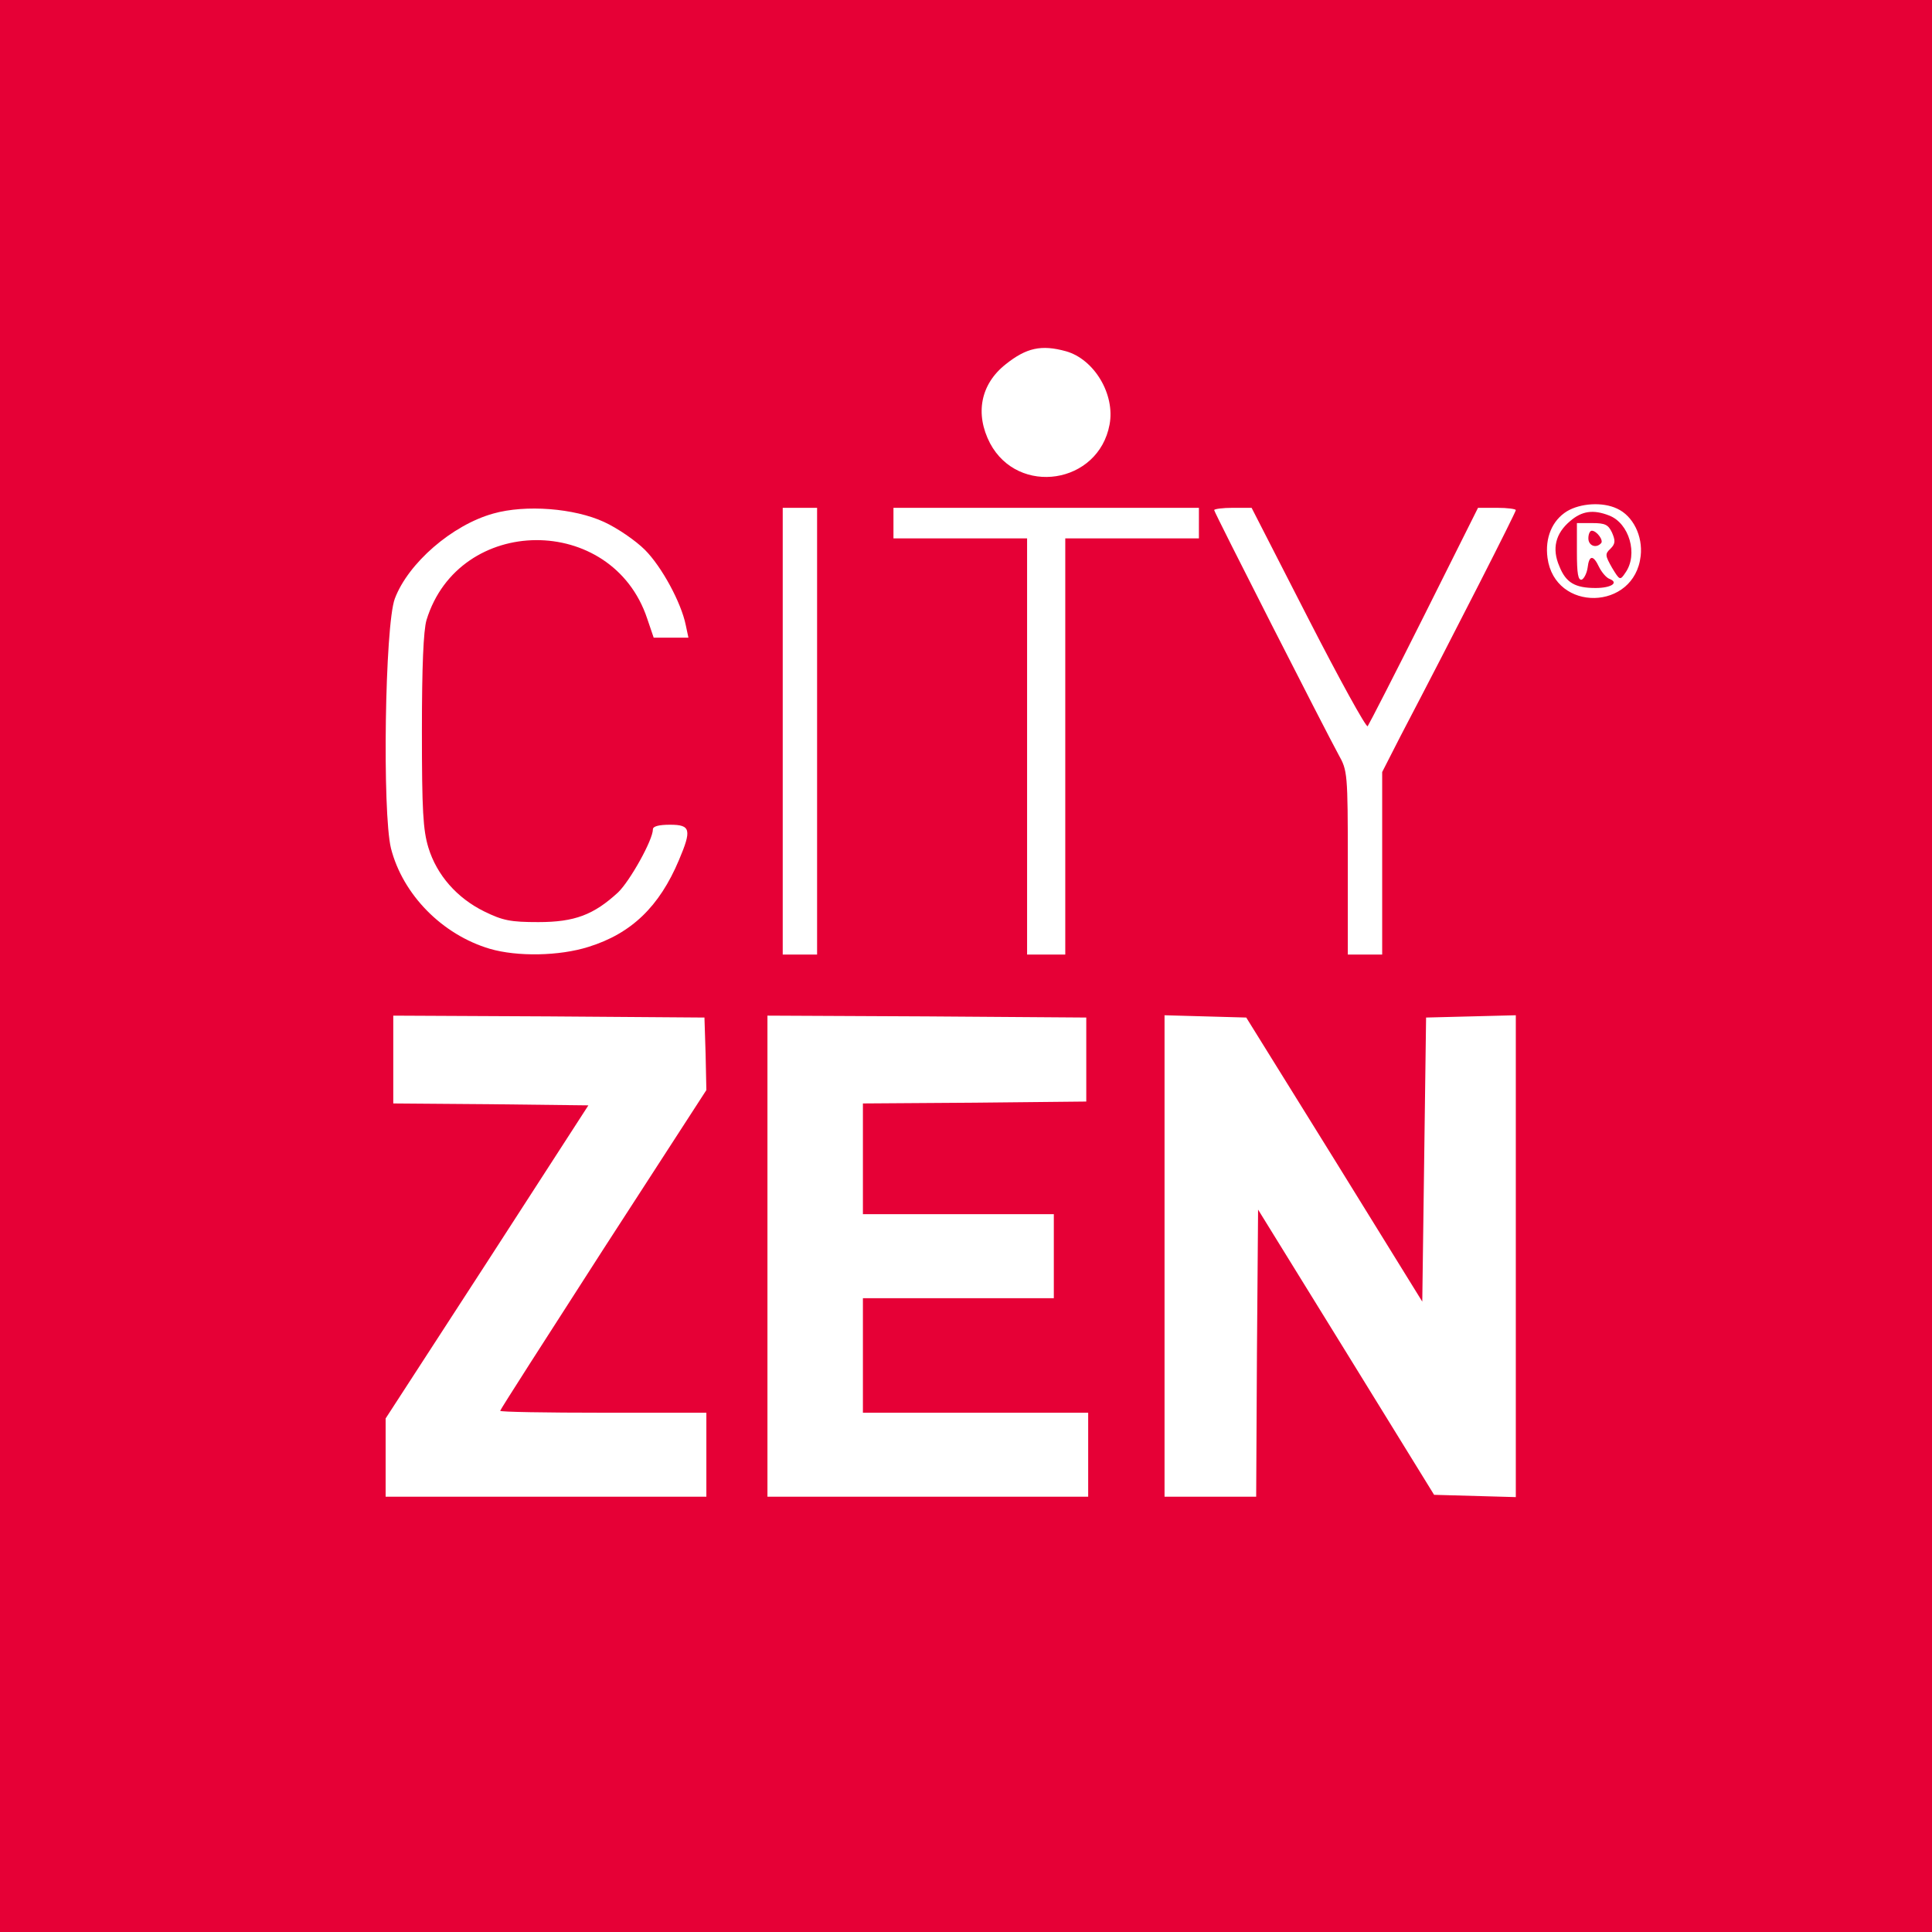 <?xml version="1.0" standalone="no"?>
<!DOCTYPE svg PUBLIC "-//W3C//DTD SVG 20010904//EN"
 "http://www.w3.org/TR/2001/REC-SVG-20010904/DTD/svg10.dtd">
<svg version="1.0" xmlns="http://www.w3.org/2000/svg"
 width="506pt" height="506pt" viewBox="0 0 506 506"
 preserveAspectRatio="xMidYMid meet">

<g transform="translate(0,506) scale(0.1,-0.1)"
fill="#e60036" stroke="none">
<path d="M0 2530 l0 -2530 2530 0 2530 0 0 2530 0 2530 -2530 0 -2530 0 0
-2530z m2792 1610 c74 -21 129 -113 114 -192 -29 -156 -239 -188 -313 -49 -40
77 -25 155 41 207 54 43 93 52 158 34z m1443 -412 c42 -19 68 -72 62 -124 -16
-144 -225 -148 -244 -5 -7 52 12 98 51 122 35 21 93 25 131 7z m-2653 -35 c35
-16 83 -49 107 -73 44 -44 95 -138 107 -197 l7 -33 -46 0 -45 0 -17 50 c-92
276 -493 273 -578 -4 -8 -28 -12 -120 -12 -291 0 -208 3 -259 17 -305 22 -72
75 -132 146 -167 49 -24 69 -28 142 -28 95 0 145 19 209 78 31 30 91 137 91
165 0 8 16 12 45 12 54 0 57 -13 23 -93 -51 -121 -124 -192 -237 -227 -76 -24
-186 -26 -258 -5 -125 37 -228 142 -259 263 -23 94 -16 584 10 654 35 93 150
193 258 223 85 24 212 14 290 -22z m558 -548 l0 -585 -45 0 -45 0 0 585 0 585
45 0 45 0 0 -585z m1000 545 l0 -40 -175 0 -175 0 0 -545 0 -545 -50 0 -50 0
0 545 0 545 -175 0 -175 0 0 40 0 40 400 0 400 0 0 -40z m286 -249 c82 -160
152 -287 156 -283 3 4 70 134 148 290 l141 282 50 0 c27 0 49 -3 49 -6 0 -6
-154 -309 -302 -592 l-48 -94 0 -239 0 -239 -45 0 -45 0 0 241 c0 234 -1 241
-24 282 -33 60 -326 635 -326 641 0 3 22 6 49 6 l49 0 148 -289z m-1578 -1141
l2 -95 -270 -417 c-148 -230 -270 -420 -270 -423 0 -3 122 -5 270 -5 l270 0 0
-110 0 -110 -420 0 -420 0 0 103 0 102 266 410 265 410 -255 3 -256 2 0 115 0
115 408 -2 407 -3 3 -95z m997 -15 l0 -110 -292 -3 -293 -2 0 -145 0 -145 250
0 250 0 0 -110 0 -110 -250 0 -250 0 0 -150 0 -150 295 0 295 0 0 -110 0 -110
-420 0 -420 0 0 630 0 630 418 -2 417 -3 0 -110z m650 -262 l230 -372 5 372 5
372 118 3 117 3 0 -631 0 -631 -107 3 -107 3 -230 373 -231 374 -3 -376 -2
-376 -120 0 -120 0 0 630 0 631 107 -3 107 -3 231 -372z"/>
<path d="M4112 3695 c-38 -32 -48 -72 -28 -118 17 -43 41 -57 95 -57 41 0 62
14 36 24 -8 3 -20 17 -27 31 -15 32 -26 32 -30 -2 -2 -14 -9 -28 -15 -31 -10
-3 -13 16 -13 72 l0 76 40 0 c34 0 42 -4 52 -25 9 -21 9 -29 -4 -42 -15 -14
-14 -18 4 -50 20 -33 21 -34 35 -13 34 48 10 130 -43 150 -41 16 -71 12 -102
-15z"/>
<path d="M4160 3650 c0 -19 20 -27 33 -13 8 7 -11 33 -24 33 -5 0 -9 -9 -9
-20z"/>
</g>
</svg>
